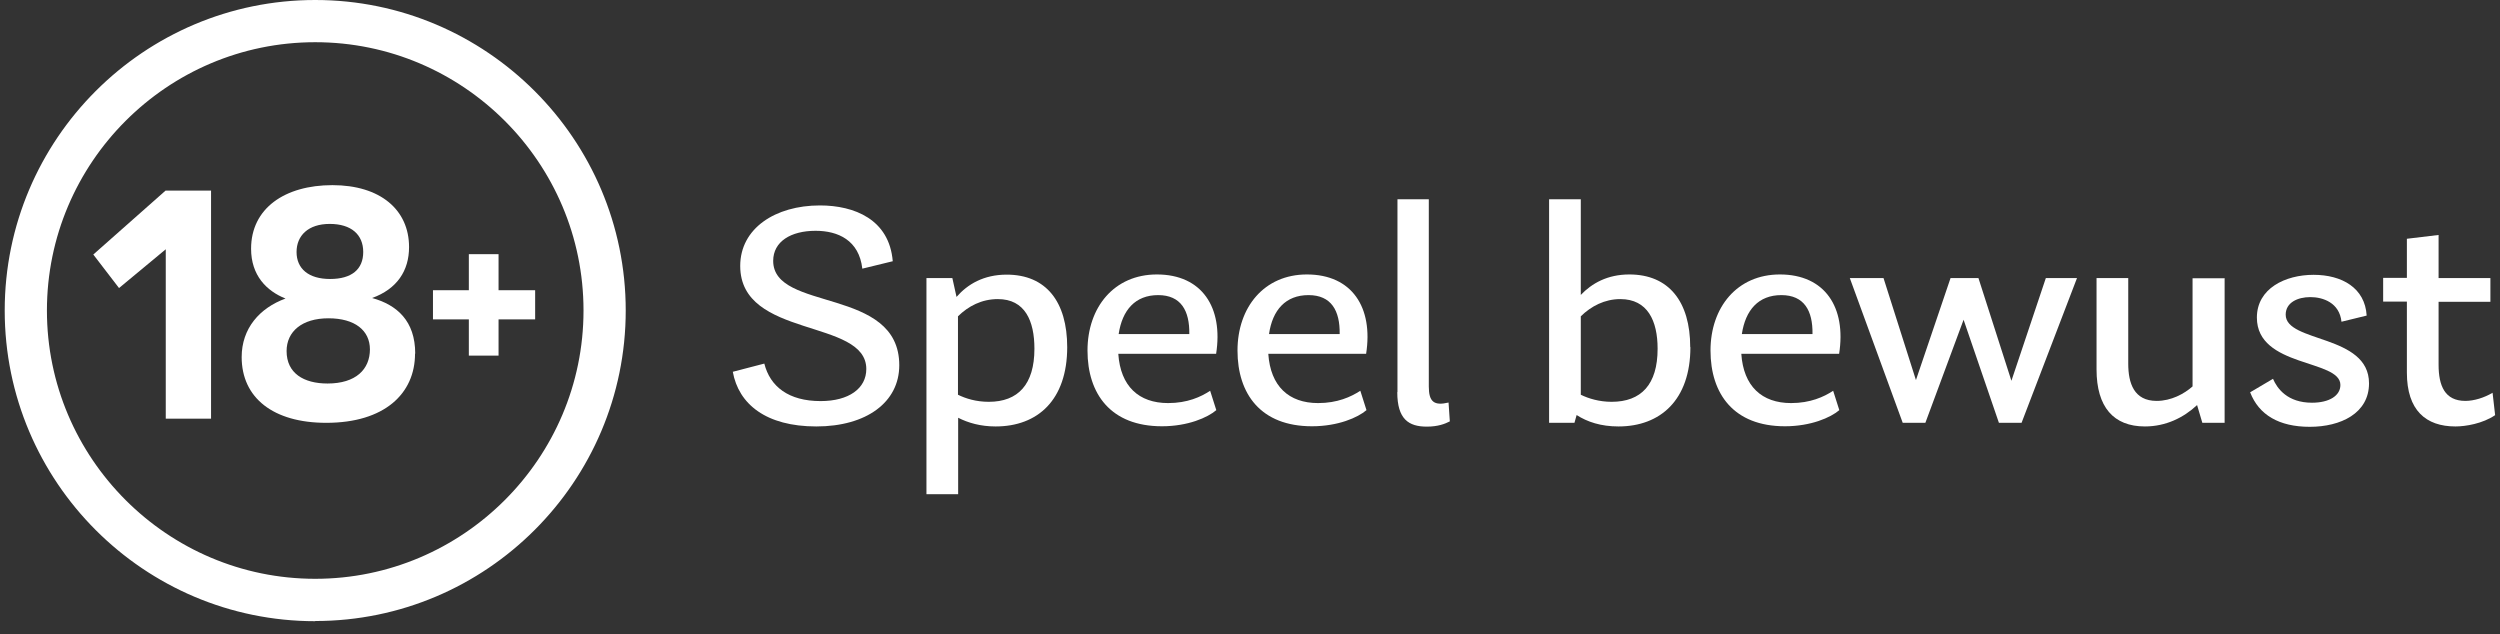 <svg width="138" height="35" viewBox="0 0 138 35" fill="none" xmlns="http://www.w3.org/2000/svg">
<rect x="0" y="0" width="138" height="35" fill="#333333" stroke="none"/>
<g clip-path="url(#clip0_1281_4828)">
<path d="M17.4 34.29C7.95 34.29 0.26 26.6 0.26 17.14C0.26 7.68 7.95 0 17.4 0C26.85 0 34.54 7.69 34.54 17.14C34.54 26.59 26.85 34.28 17.4 34.28V34.29ZM17.4 2.33C9.23 2.33 2.59 8.98 2.59 17.14C2.59 25.3 9.24 31.95 17.4 31.95C25.56 31.95 32.21 25.3 32.21 17.14C32.21 8.98 25.57 2.33 17.4 2.33Z" fill="white"/>
<path d="M11.65 10.51V23.11H9.15V13.76L6.57 15.9L5.15 14.05L9.14 10.52H11.64L11.65 10.51Z" fill="white"/>
<path d="M22.91 19.52C22.91 21.73 21.22 23.34 18.01 23.34C15.08 23.34 13.34 21.96 13.34 19.71C13.34 18.13 14.33 17 15.76 16.48C14.71 16.06 13.86 15.2 13.86 13.73C13.86 11.5 15.72 10.22 18.35 10.22C20.98 10.22 22.58 11.57 22.58 13.64C22.58 14.94 21.92 15.95 20.54 16.45C21.91 16.83 22.92 17.71 22.92 19.52H22.91ZM20.42 19.29C20.42 18.24 19.59 17.57 18.13 17.57C16.67 17.57 15.82 18.3 15.82 19.38C15.82 20.6 16.76 21.17 18.08 21.17C19.64 21.17 20.42 20.39 20.42 19.28V19.29ZM16.37 13.91C16.37 14.83 17.03 15.4 18.22 15.4C19.41 15.4 20.05 14.87 20.05 13.91C20.05 12.95 19.39 12.36 18.2 12.36C17.01 12.36 16.37 13.01 16.37 13.91Z" fill="white"/>
<path d="M27.52 16.02V14.03H25.88V16.02H23.9V17.63H25.88V19.63H27.52V17.63H29.54V16.02H27.52Z" fill="white"/>
<path d="M40.46 20.52L42.19 20.07C42.51 21.34 43.53 22.14 45.3 22.14C46.86 22.14 47.82 21.44 47.82 20.37C47.82 17.56 40.86 18.71 40.86 14.68C40.86 12.61 42.79 11.34 45.26 11.34C47.16 11.34 49.09 12.11 49.28 14.42L47.6 14.83C47.42 13.26 46.26 12.74 45.02 12.74C43.66 12.74 42.68 13.33 42.68 14.4C42.68 17.23 49.64 15.81 49.64 20.16C49.64 22.2 47.83 23.54 45.06 23.54C42.29 23.54 40.77 22.31 40.45 20.52H40.46Z" fill="white"/>
<path d="M58.91 19.16C58.91 22.08 57.28 23.54 54.96 23.54C54.12 23.54 53.44 23.34 52.89 23.06V27.28H51.14V15.35H52.57L52.8 16.39C53.41 15.69 54.3 15.16 55.57 15.16C57.75 15.16 58.91 16.66 58.91 19.17V19.16ZM57.1 19.25C57.1 17.71 56.58 16.51 55.08 16.51C54.19 16.51 53.45 16.9 52.88 17.46V21.79C53.31 22 53.88 22.18 54.58 22.18C56.19 22.18 57.1 21.23 57.1 19.25Z" fill="white"/>
<path d="M66.8 21.57L67.14 22.64C66.66 23.05 65.57 23.53 64.14 23.53C61.31 23.53 60.03 21.74 60.03 19.35C60.03 16.96 61.5 15.15 63.86 15.15C66.35 15.15 67.53 16.97 67.13 19.53H61.73C61.85 21.32 62.86 22.25 64.48 22.25C65.54 22.25 66.29 21.91 66.8 21.57ZM61.75 18.44H65.65C65.67 17.15 65.19 16.29 63.93 16.29C62.67 16.29 61.95 17.11 61.75 18.44Z" fill="white"/>
<path d="M75.09 21.57L75.43 22.64C74.95 23.05 73.86 23.53 72.42 23.53C69.59 23.53 68.31 21.74 68.31 19.35C68.31 16.96 69.78 15.15 72.14 15.15C74.63 15.15 75.81 16.97 75.41 19.53H70.01C70.13 21.32 71.14 22.25 72.76 22.25C73.82 22.25 74.57 21.91 75.09 21.57ZM70.05 18.44H73.95C73.97 17.15 73.49 16.29 72.23 16.29C70.97 16.29 70.24 17.11 70.05 18.44Z" fill="white"/>
<path d="M77.14 21.64V11H78.87V21.34C78.87 22.18 79.16 22.41 79.96 22.22L80.03 23.26C79.76 23.4 79.37 23.55 78.76 23.55C77.76 23.55 77.13 23.14 77.13 21.65L77.14 21.64Z" fill="white"/>
<path d="M93.31 19.16C93.31 22.08 91.65 23.54 89.34 23.54C88.37 23.54 87.62 23.29 87.03 22.91L86.91 23.34H85.51V11H87.26V16.28C87.87 15.64 88.73 15.15 89.94 15.15C92.12 15.15 93.3 16.65 93.3 19.16H93.31ZM91.5 19.25C91.5 17.71 90.95 16.51 89.44 16.51C88.58 16.51 87.83 16.9 87.26 17.46V21.79C87.69 22 88.28 22.18 88.96 22.18C90.59 22.18 91.5 21.23 91.5 19.25Z" fill="white"/>
<path d="M101.19 21.57L101.53 22.64C101.05 23.05 99.96 23.53 98.53 23.53C95.7 23.53 94.42 21.74 94.42 19.35C94.42 16.96 95.89 15.15 98.25 15.15C100.74 15.15 101.92 16.97 101.52 19.53H96.12C96.24 21.32 97.25 22.25 98.87 22.25C99.92 22.25 100.68 21.91 101.19 21.57ZM96.15 18.44H100.05C100.07 17.15 99.59 16.29 98.33 16.29C97.07 16.29 96.35 17.11 96.15 18.44Z" fill="white"/>
<path d="M114.65 15.35L111.59 23.34H110.34L108.39 17.65L106.28 23.34H105.03L102.11 15.35H103.97L105.76 20.98L107.67 15.35H109.21L111.03 21.02L112.93 15.35H114.65Z" fill="white"/>
<path d="M122.799 15.35V23.34H121.569L121.279 22.36C120.529 23.06 119.549 23.54 118.399 23.54C116.669 23.54 115.729 22.47 115.729 20.39V15.35H117.479V20.07C117.479 21.16 117.799 22.13 119.049 22.13C119.849 22.13 120.569 21.74 121.029 21.33V15.36H122.779L122.799 15.35Z" fill="white"/>
<path d="M124.2 21.66L125.47 20.91C125.7 21.45 126.27 22.23 127.62 22.23C128.58 22.23 129.19 21.84 129.19 21.25C129.19 19.82 124.58 20.3 124.58 17.53C124.58 15.92 126.15 15.17 127.71 15.17C129.27 15.17 130.55 15.89 130.64 17.42L129.25 17.76C129.14 16.71 128.23 16.4 127.53 16.4C126.83 16.4 126.17 16.7 126.17 17.37C126.17 18.93 130.77 18.44 130.77 21.16C130.77 22.82 129.2 23.56 127.5 23.56C125.8 23.56 124.69 22.9 124.21 21.66H124.2Z" fill="white"/>
<path d="M137.74 22.91C137.04 23.39 136.09 23.54 135.54 23.54C133.91 23.54 132.86 22.65 132.86 20.57V16.65H131.55V15.34H132.86V13.18L134.61 12.97V15.35H137.47V16.66H134.61V20.13C134.61 21.29 134.95 22.13 136.09 22.13C136.57 22.13 137.14 21.95 137.59 21.68L137.73 22.91H137.74Z" fill="white"/>
</g>
<defs>
<clipPath id="clip0_1281_4828">
<rect width="137.48" height="34.29" fill="white" transform="translate(0.26)"/>
</clipPath>
</defs>
</svg>

